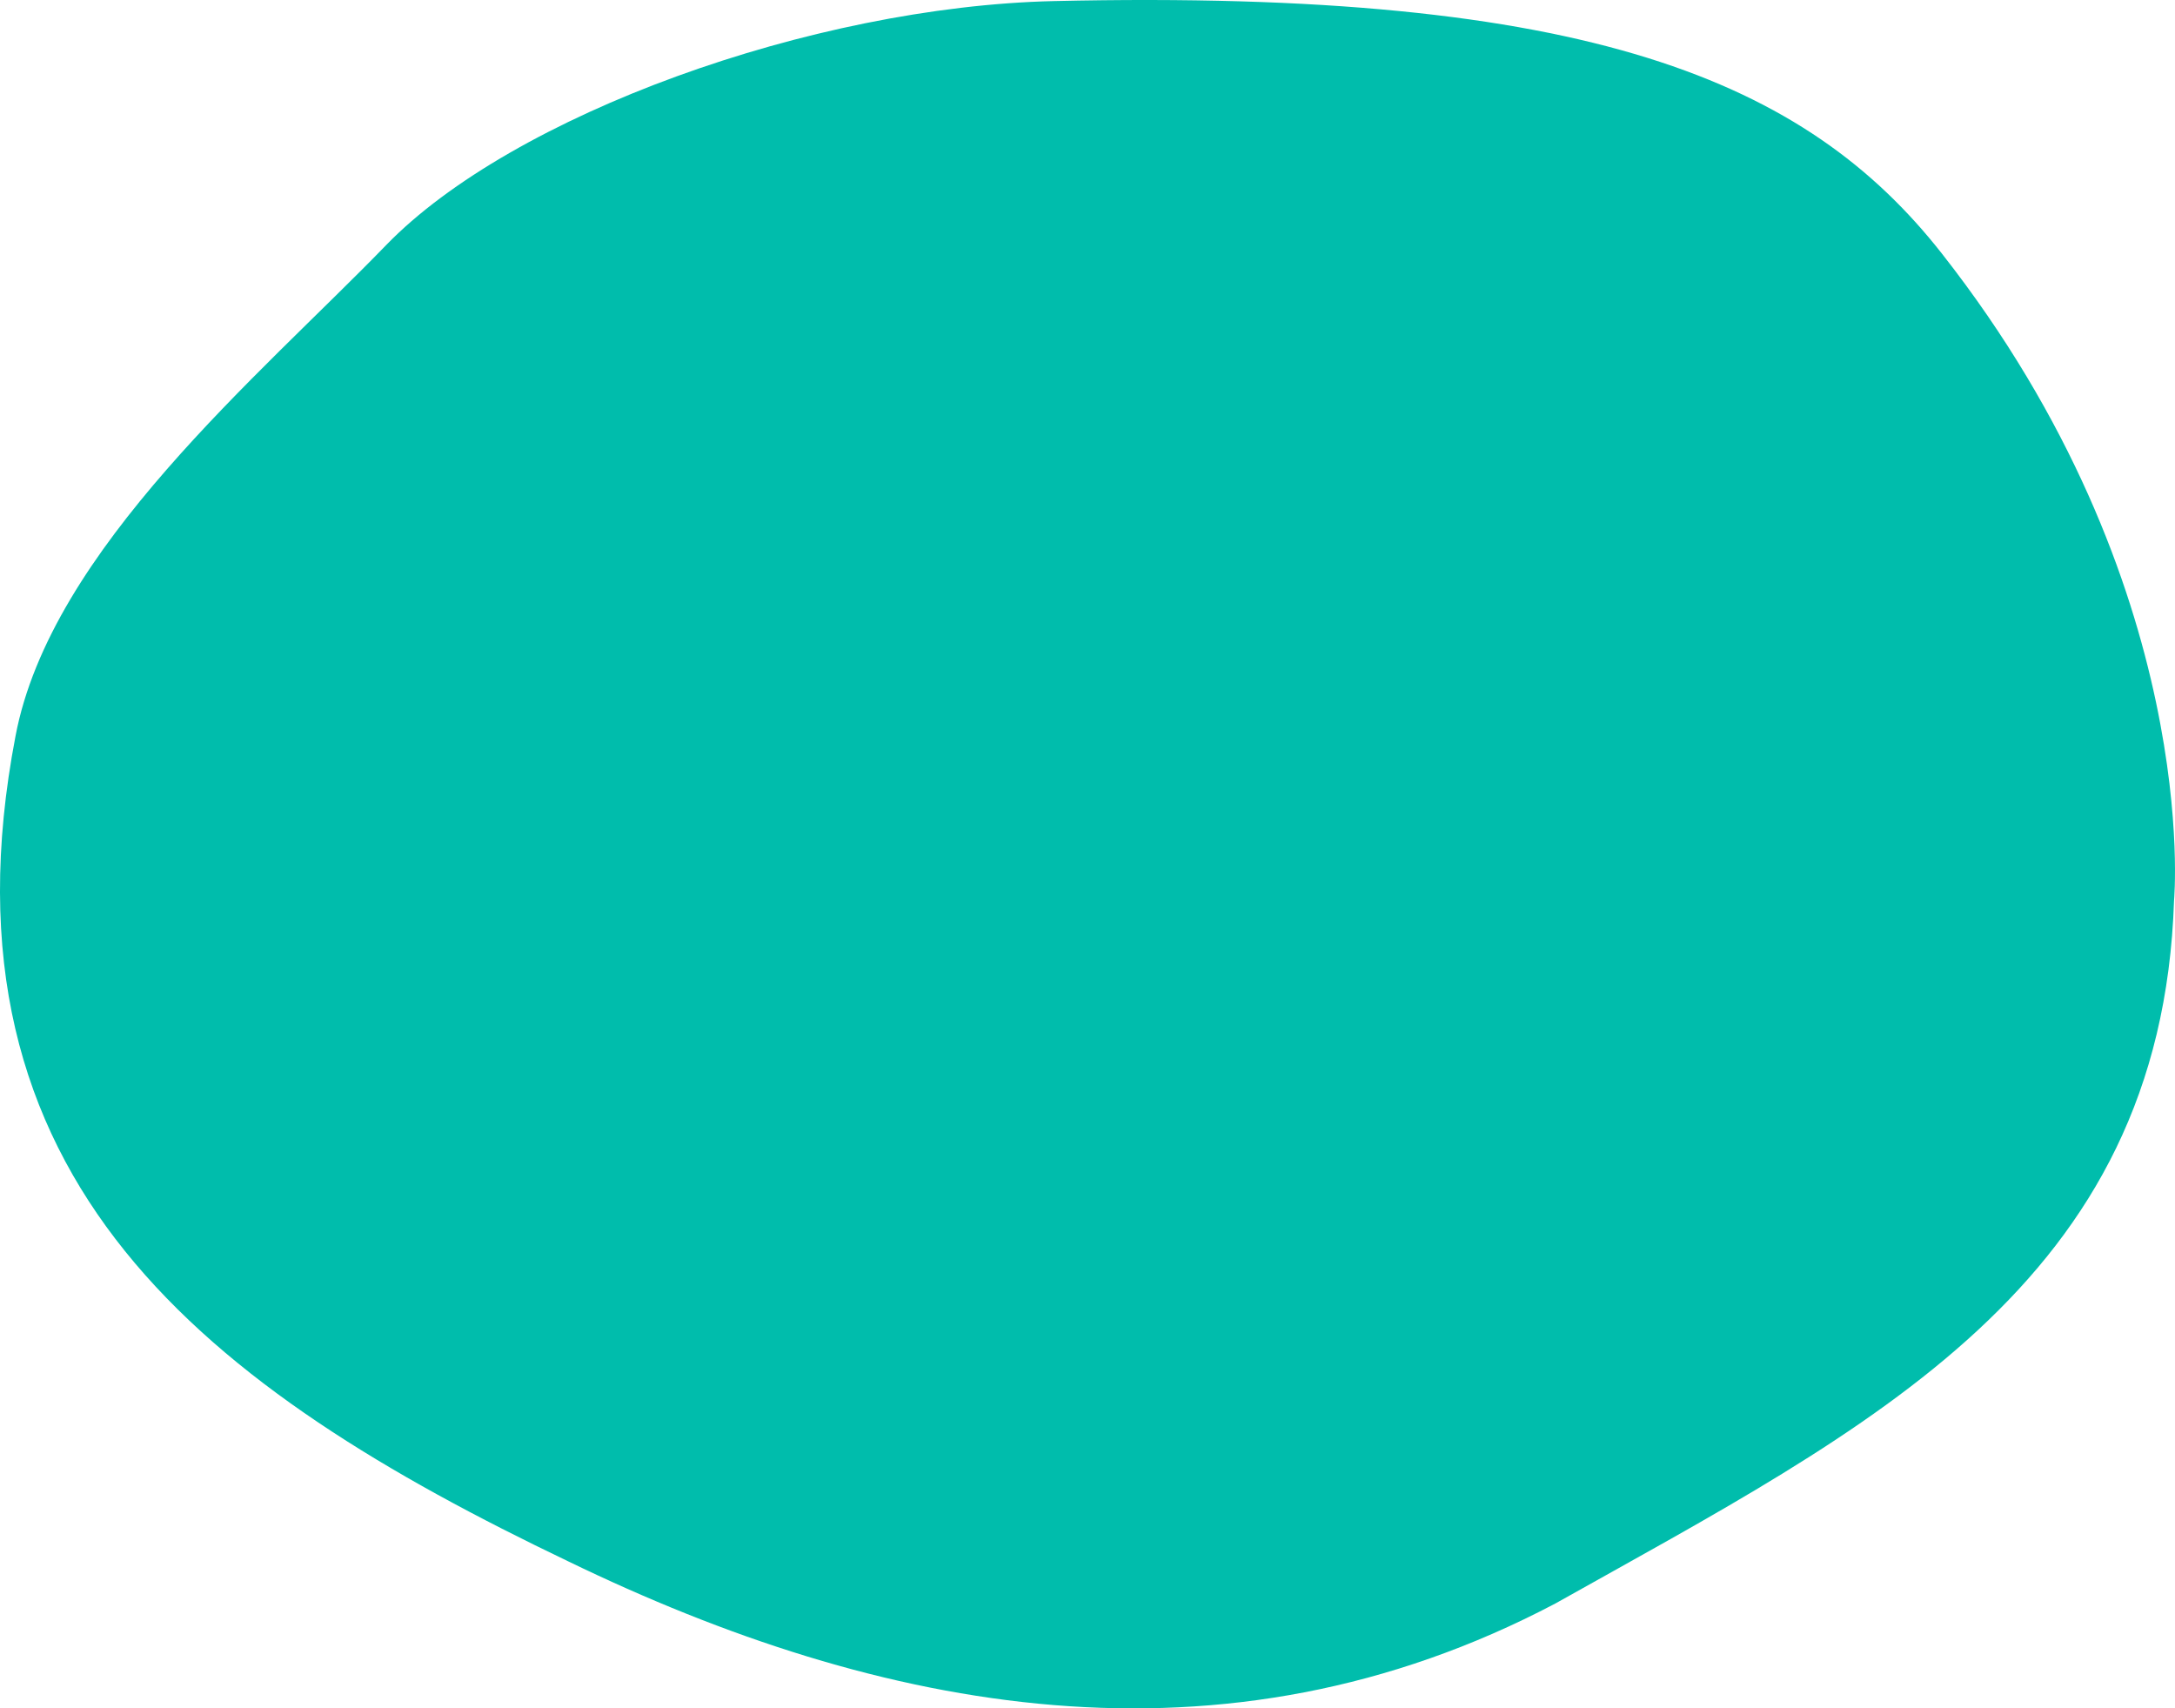 <?xml version="1.0" encoding="UTF-8"?> <svg xmlns="http://www.w3.org/2000/svg" id="Layer_2" data-name="Layer 2" viewBox="0 0 703.41 552.44"><defs><style> .cls-1 { fill: #00bdac; stroke-width: 0px; } </style></defs><g id="Layer_2-2" data-name="Layer 2"><path class="cls-1" d="m703.1,291.15c-4.08,124.53-98.42,170.31-200.09,227.38-107.9,56.85-218.33,35.26-319.19-13.61C67.45,449.25-22.58,381.99,5.01,238.07c11.37-60.36,79-116.61,119.82-158.76C165.65,37.16,262.67,2.14,340.81.35c172.85-3.95,243.24,25.66,287.2,81.64,84.46,107.54,75.09,209.16,75.09,209.16Z"></path></g></svg> 